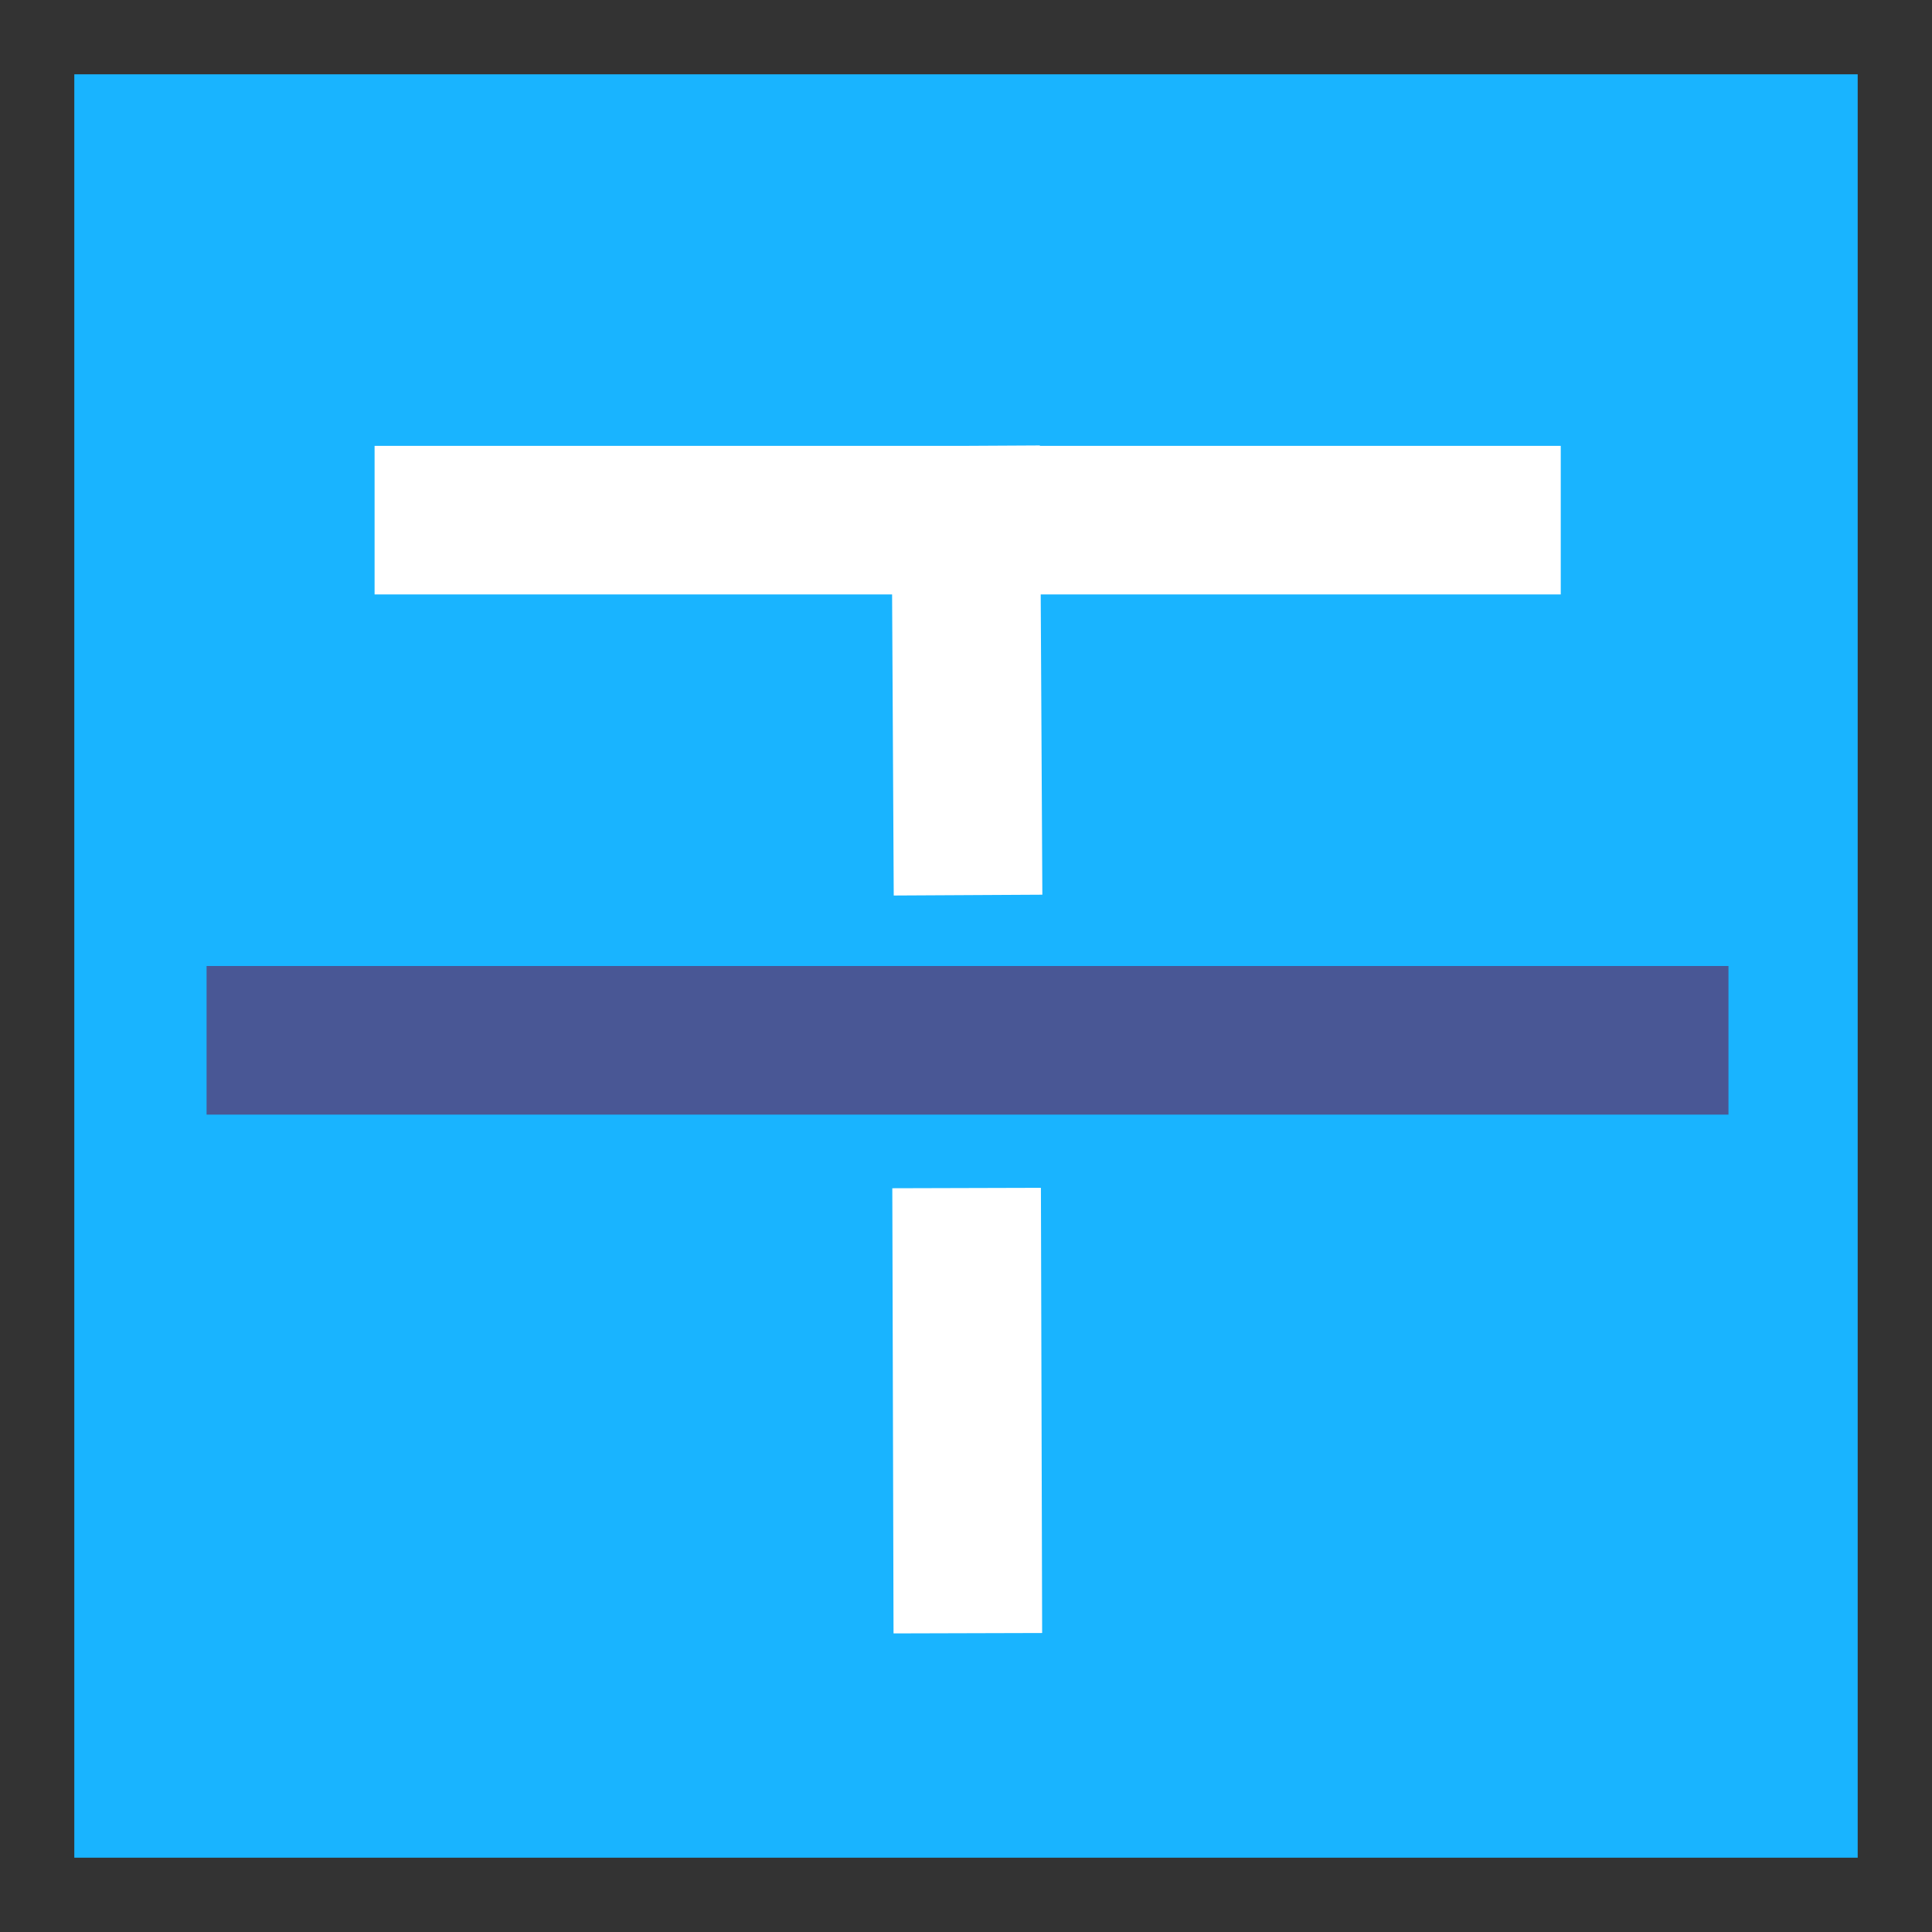<svg width="26px" height="26px" viewBox="0 0 26 26" version="1.1" xmlns="http://www.w3.org/2000/svg" xmlns:xlink="http://www.w3.org/1999/xlink">
    <rect x="0" y="0" width="26" height="26" fill="#333333" stroke="none"/>
    <title>OCR</title>
    <g id="Symbols" stroke="none" stroke-width="1" fill="none" fill-rule="evenodd">
        <g id="01_Icons/ToolBar/OCR">
            <rect id="Rectangle" fill="#19B4FF" x="1" y="1" width="24" height="24"></rect>
            <line x1="3.78" y1="14" x2="22.261" y2="14" id="Line-13" stroke="#495795" stroke-width="2" stroke-linecap="square"></line>
            <path d="M6.041,7 L20.004,7 M13,7 L13.022,11.046" id="Combined-Shape" stroke="#FFFFFF" stroke-width="2" stroke-linecap="square"></path>
            <line x1="13.011" y1="16.988" x2="13.022" y2="20.979" id="Line-8-Copy" stroke="#FFFFFF" stroke-width="2" stroke-linecap="square"></line>
        </g>
    </g>
</svg>
